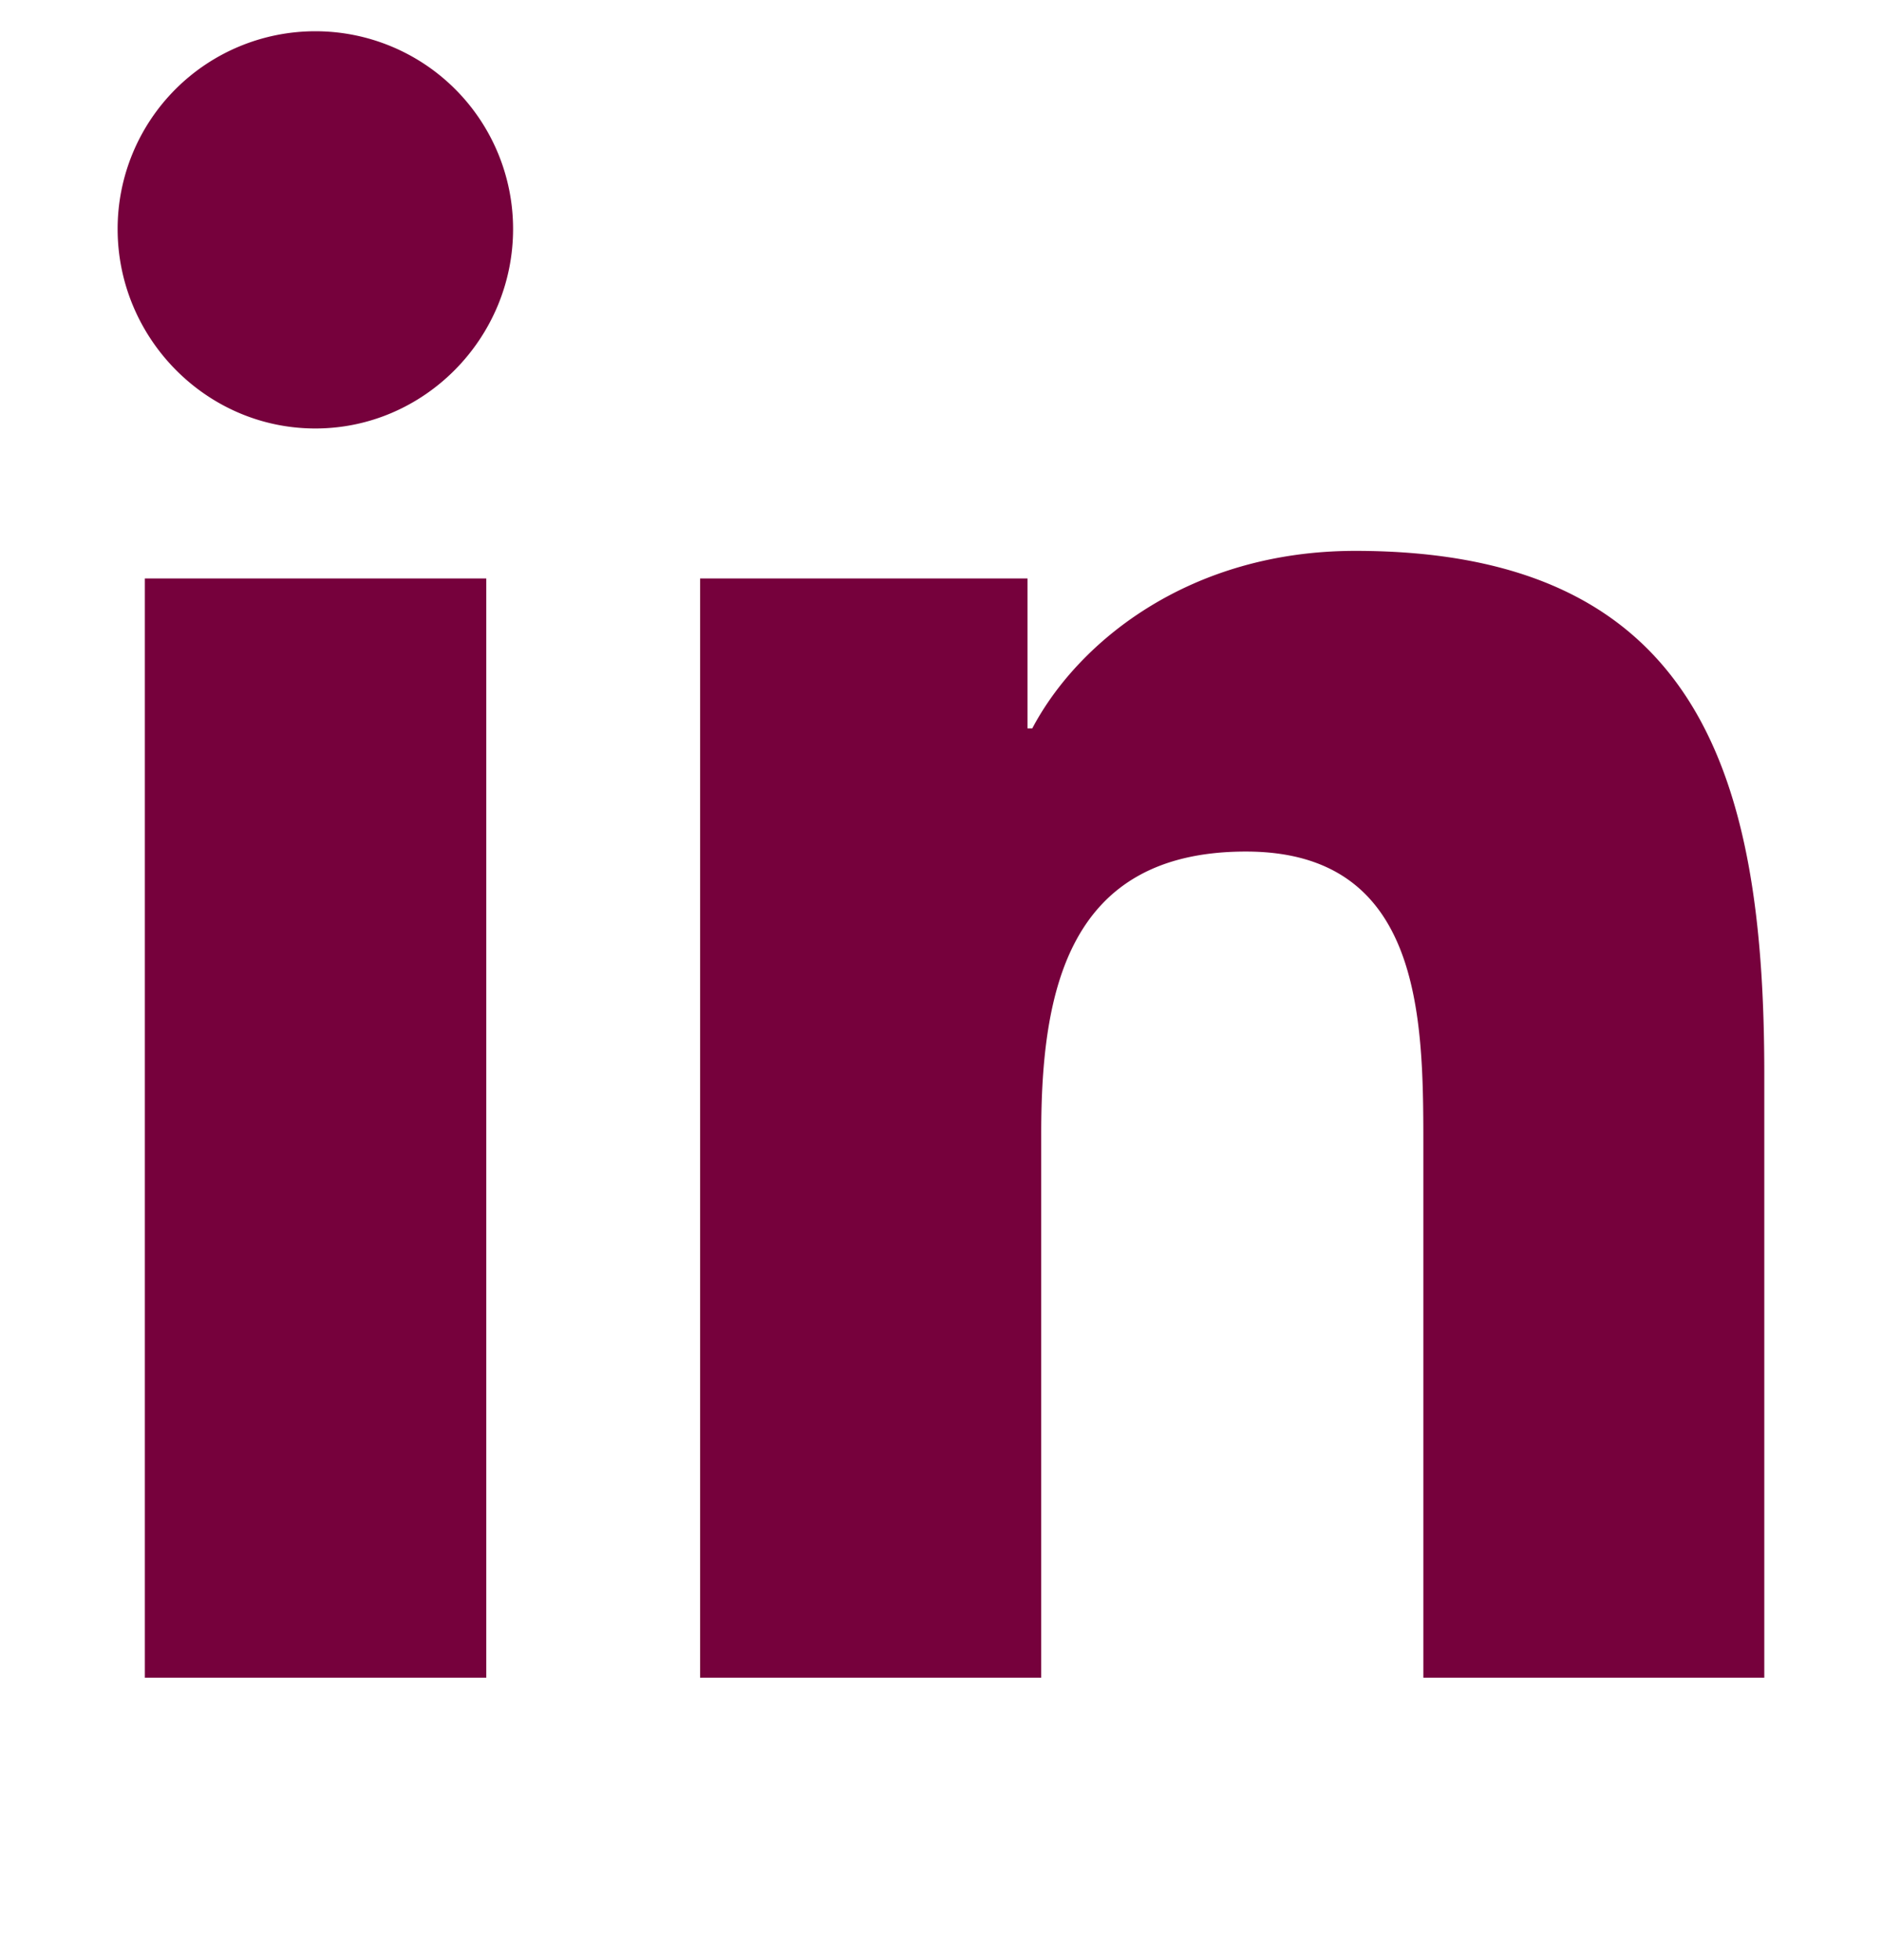 <svg width="24" height="25" fill="none" xmlns="http://www.w3.org/2000/svg"><g clip-path="url(#a)"><path d="M6.201 21.398H1.847V7.378h4.354v14.02ZM4.021 5.465C2.63 5.465 1.5 4.312 1.5 2.92a2.521 2.521 0 1 1 5.043 0c0 1.392-1.13 2.545-2.522 2.545Zm18.474 15.933h-4.344v-6.825c0-1.626-.032-3.712-2.263-3.712-2.264 0-2.61 1.767-2.61 3.595v6.942h-4.35V7.378h4.175V9.29h.061c.581-1.101 2.001-2.264 4.119-2.264 4.406 0 5.216 2.902 5.216 6.67v7.702h-.003Z" fill="#76013C"/></g><defs><clipPath id="a"><path fill="#fff" transform="translate(0 .398)" d="M0 0h24v24H0z"/></clipPath></defs></svg>